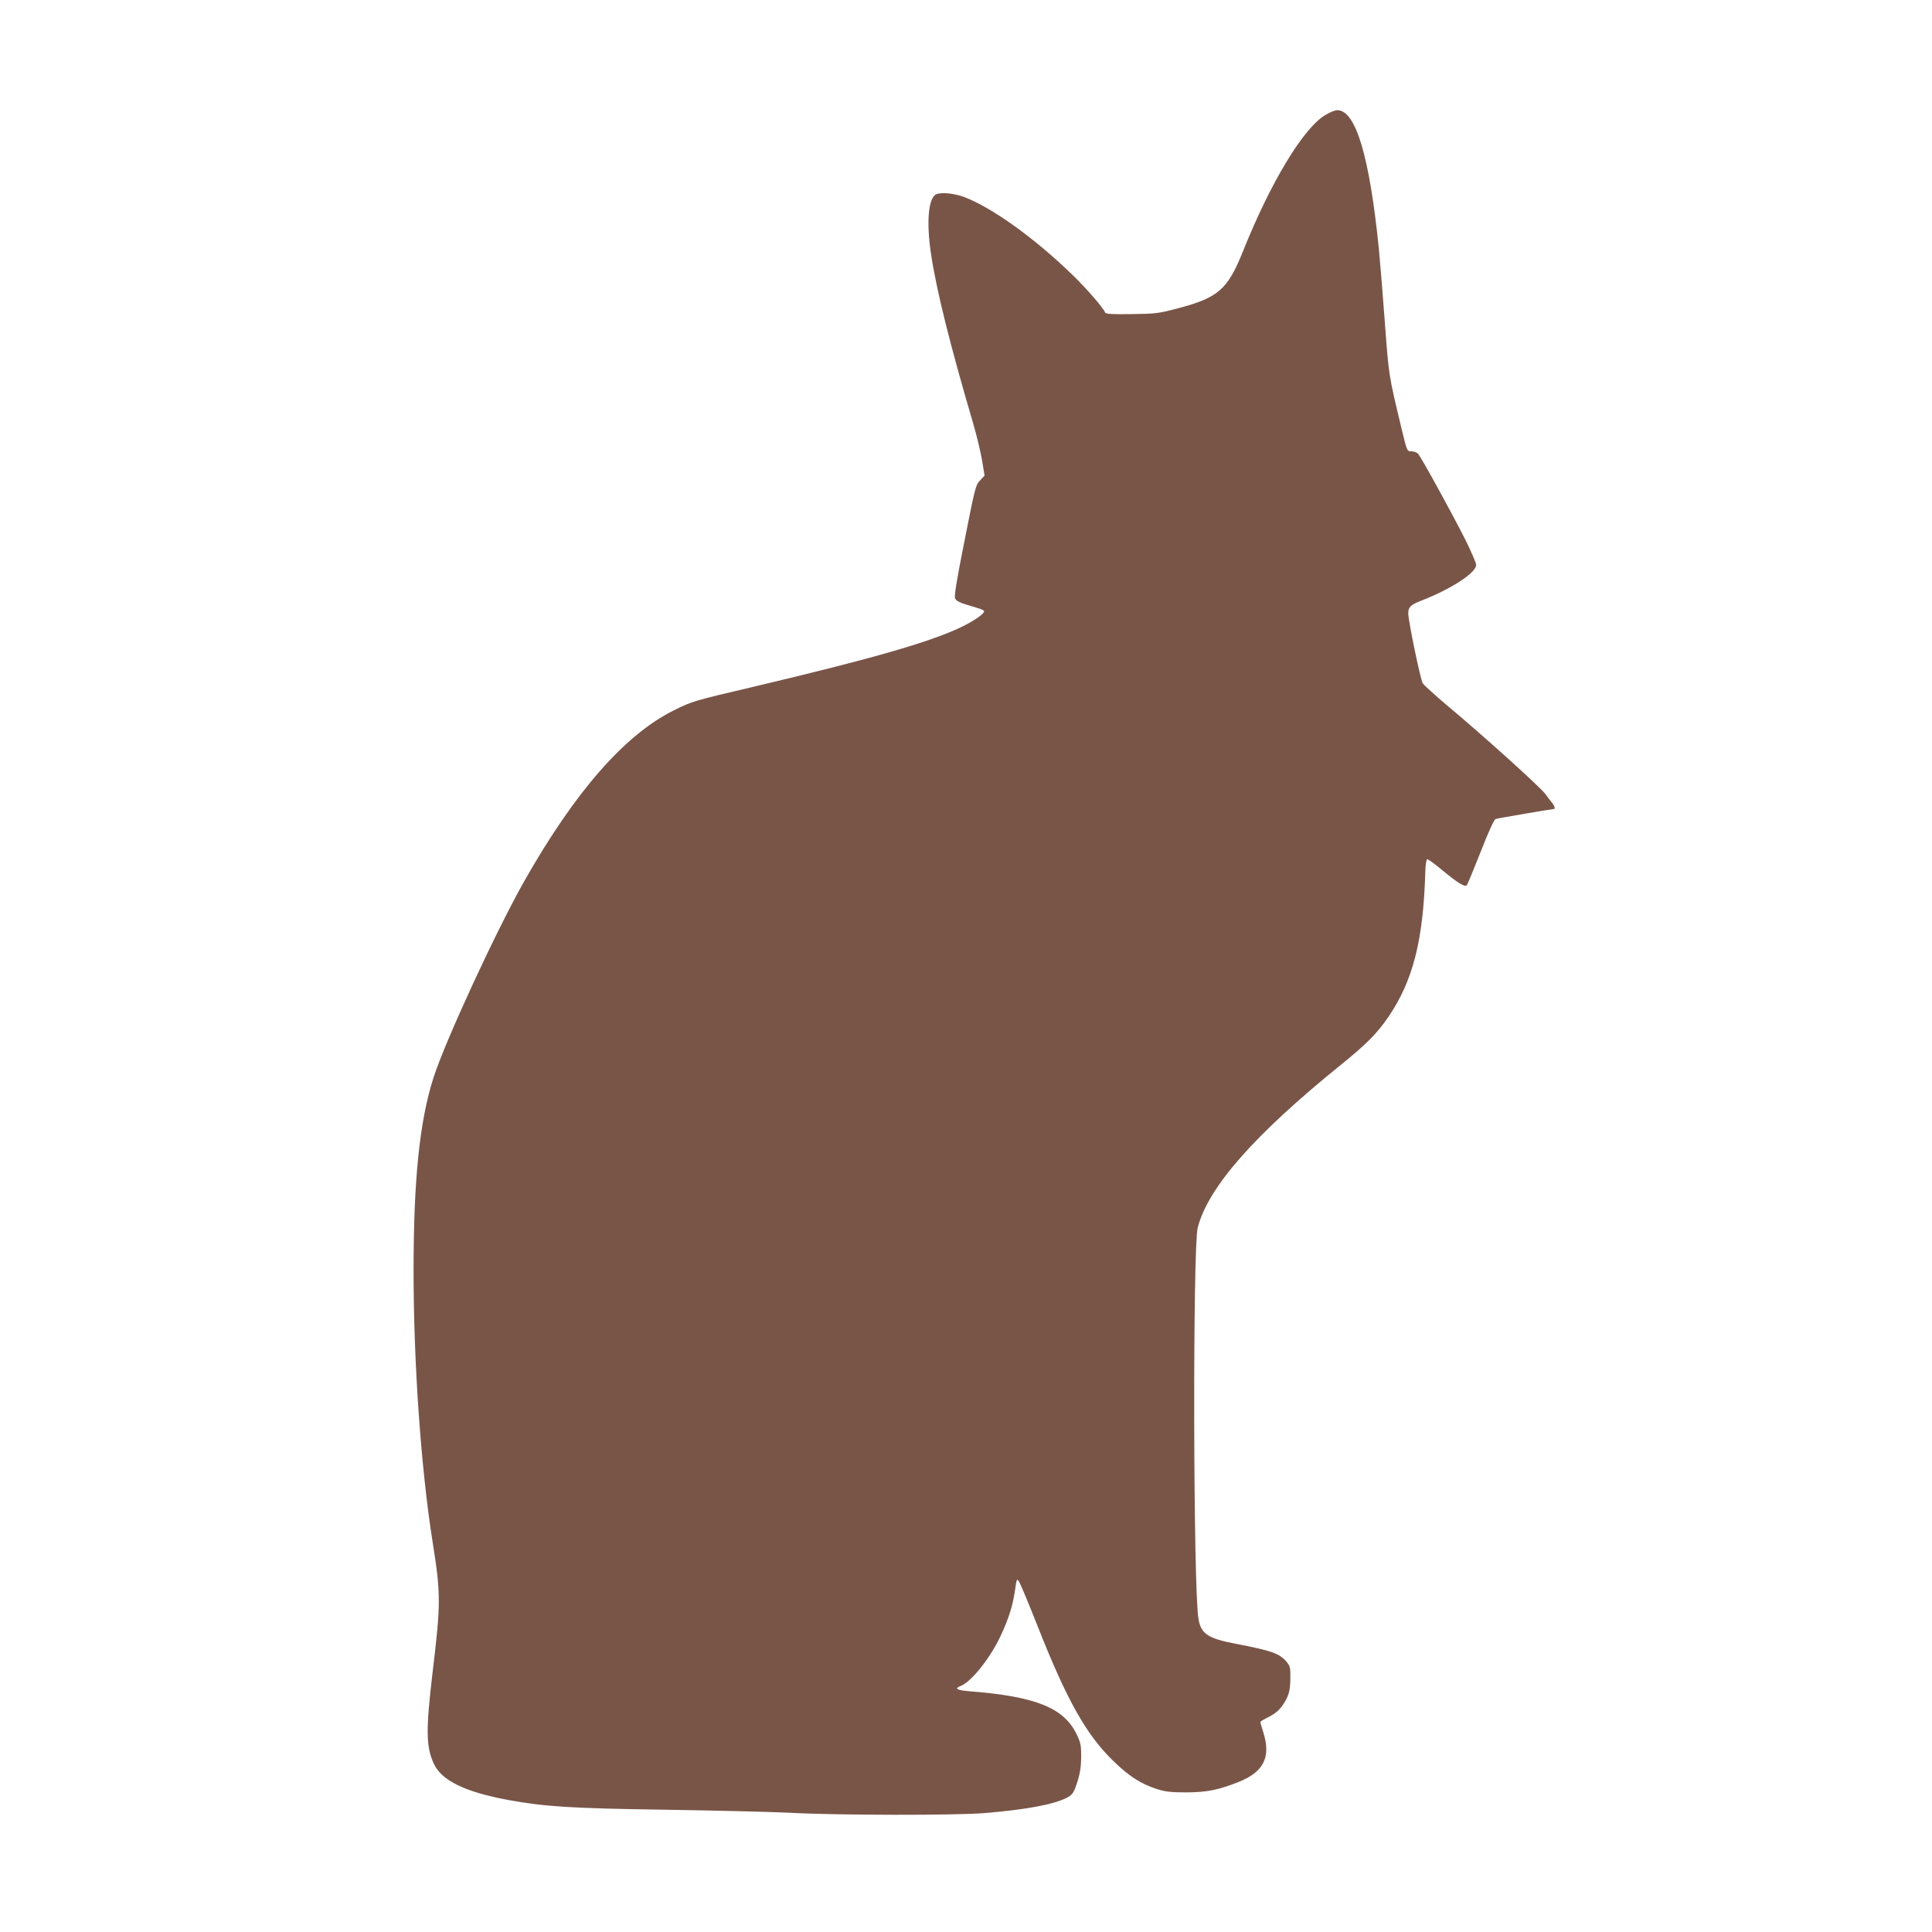 <?xml version="1.0" standalone="no"?>
<!DOCTYPE svg PUBLIC "-//W3C//DTD SVG 20010904//EN"
 "http://www.w3.org/TR/2001/REC-SVG-20010904/DTD/svg10.dtd">
<svg version="1.0" xmlns="http://www.w3.org/2000/svg"
 width="1280pt" height="1280pt" viewBox="0 0 1280 1280"
 preserveAspectRatio="xMidYMid meet">
<g transform="translate(0,1280) scale(0.1,-0.1)"
fill="#795548" stroke="none">
<path d="M8784 12040 c-146 -83 -365 -445 -549 -905 -102 -254 -164 -308 -436
-379 -125 -33 -146 -35 -303 -37 -128 -2 -171 1 -174 10 -10 29 -126 163 -223
256 -248 240 -529 441 -712 510 -65 24 -146 32 -182 19 -54 -21 -69 -180 -37
-395 36 -242 127 -606 278 -1119 25 -85 52 -199 61 -253 l16 -98 -30 -32 c-29
-30 -34 -50 -102 -396 -55 -275 -70 -370 -63 -386 7 -15 29 -27 69 -39 32 -10
73 -22 91 -28 17 -5 32 -13 32 -18 0 -18 -70 -66 -159 -108 -207 -98 -595
-209 -1369 -392 -396 -93 -407 -96 -527 -156 -325 -161 -654 -537 -990 -1129
-187 -330 -524 -1059 -603 -1305 -92 -287 -132 -674 -132 -1280 0 -613 49
-1308 126 -1795 55 -346 55 -407 0 -865 -45 -380 -44 -492 8 -605 51 -111 206
-187 491 -240 246 -45 422 -56 1050 -65 325 -5 691 -14 815 -20 313 -17 1107
-18 1295 -2 276 23 457 57 544 102 28 14 42 30 54 62 31 83 40 134 40 215 0
72 -4 90 -32 147 -85 172 -272 247 -708 281 -85 7 -103 18 -58 35 70 27 196
185 265 333 53 114 79 196 94 296 12 84 12 85 28 61 9 -14 64 -146 123 -295
191 -484 319 -713 494 -885 106 -105 189 -159 296 -193 57 -18 93 -22 195 -22
136 1 207 15 341 67 171 67 221 165 169 330 -11 34 -20 66 -20 69 0 4 25 19
56 34 38 19 66 42 88 72 44 63 54 97 55 185 1 69 -2 80 -25 108 -47 56 -100
74 -339 120 -183 35 -229 66 -245 166 -35 208 -38 2458 -5 2590 70 269 373
614 952 1082 165 133 239 208 313 317 162 239 230 507 243 959 1 44 7 81 12
83 6 2 51 -30 100 -72 103 -85 150 -114 163 -100 5 6 46 106 92 222 52 134 89
214 99 217 15 5 373 66 385 66 11 0 6 19 -8 37 -8 10 -30 38 -48 63 -35 47
-414 389 -656 591 -78 66 -148 130 -156 142 -15 24 -96 415 -96 463 0 42 16
57 85 84 197 76 365 185 365 237 0 13 -32 87 -71 166 -90 178 -295 552 -315
572 -9 8 -28 15 -44 15 -28 0 -28 0 -65 153 -85 354 -84 348 -110 702 -14 187
-32 408 -40 490 -62 611 -153 915 -275 915 -14 0 -48 -13 -76 -30z"/>
</g>
</svg>
